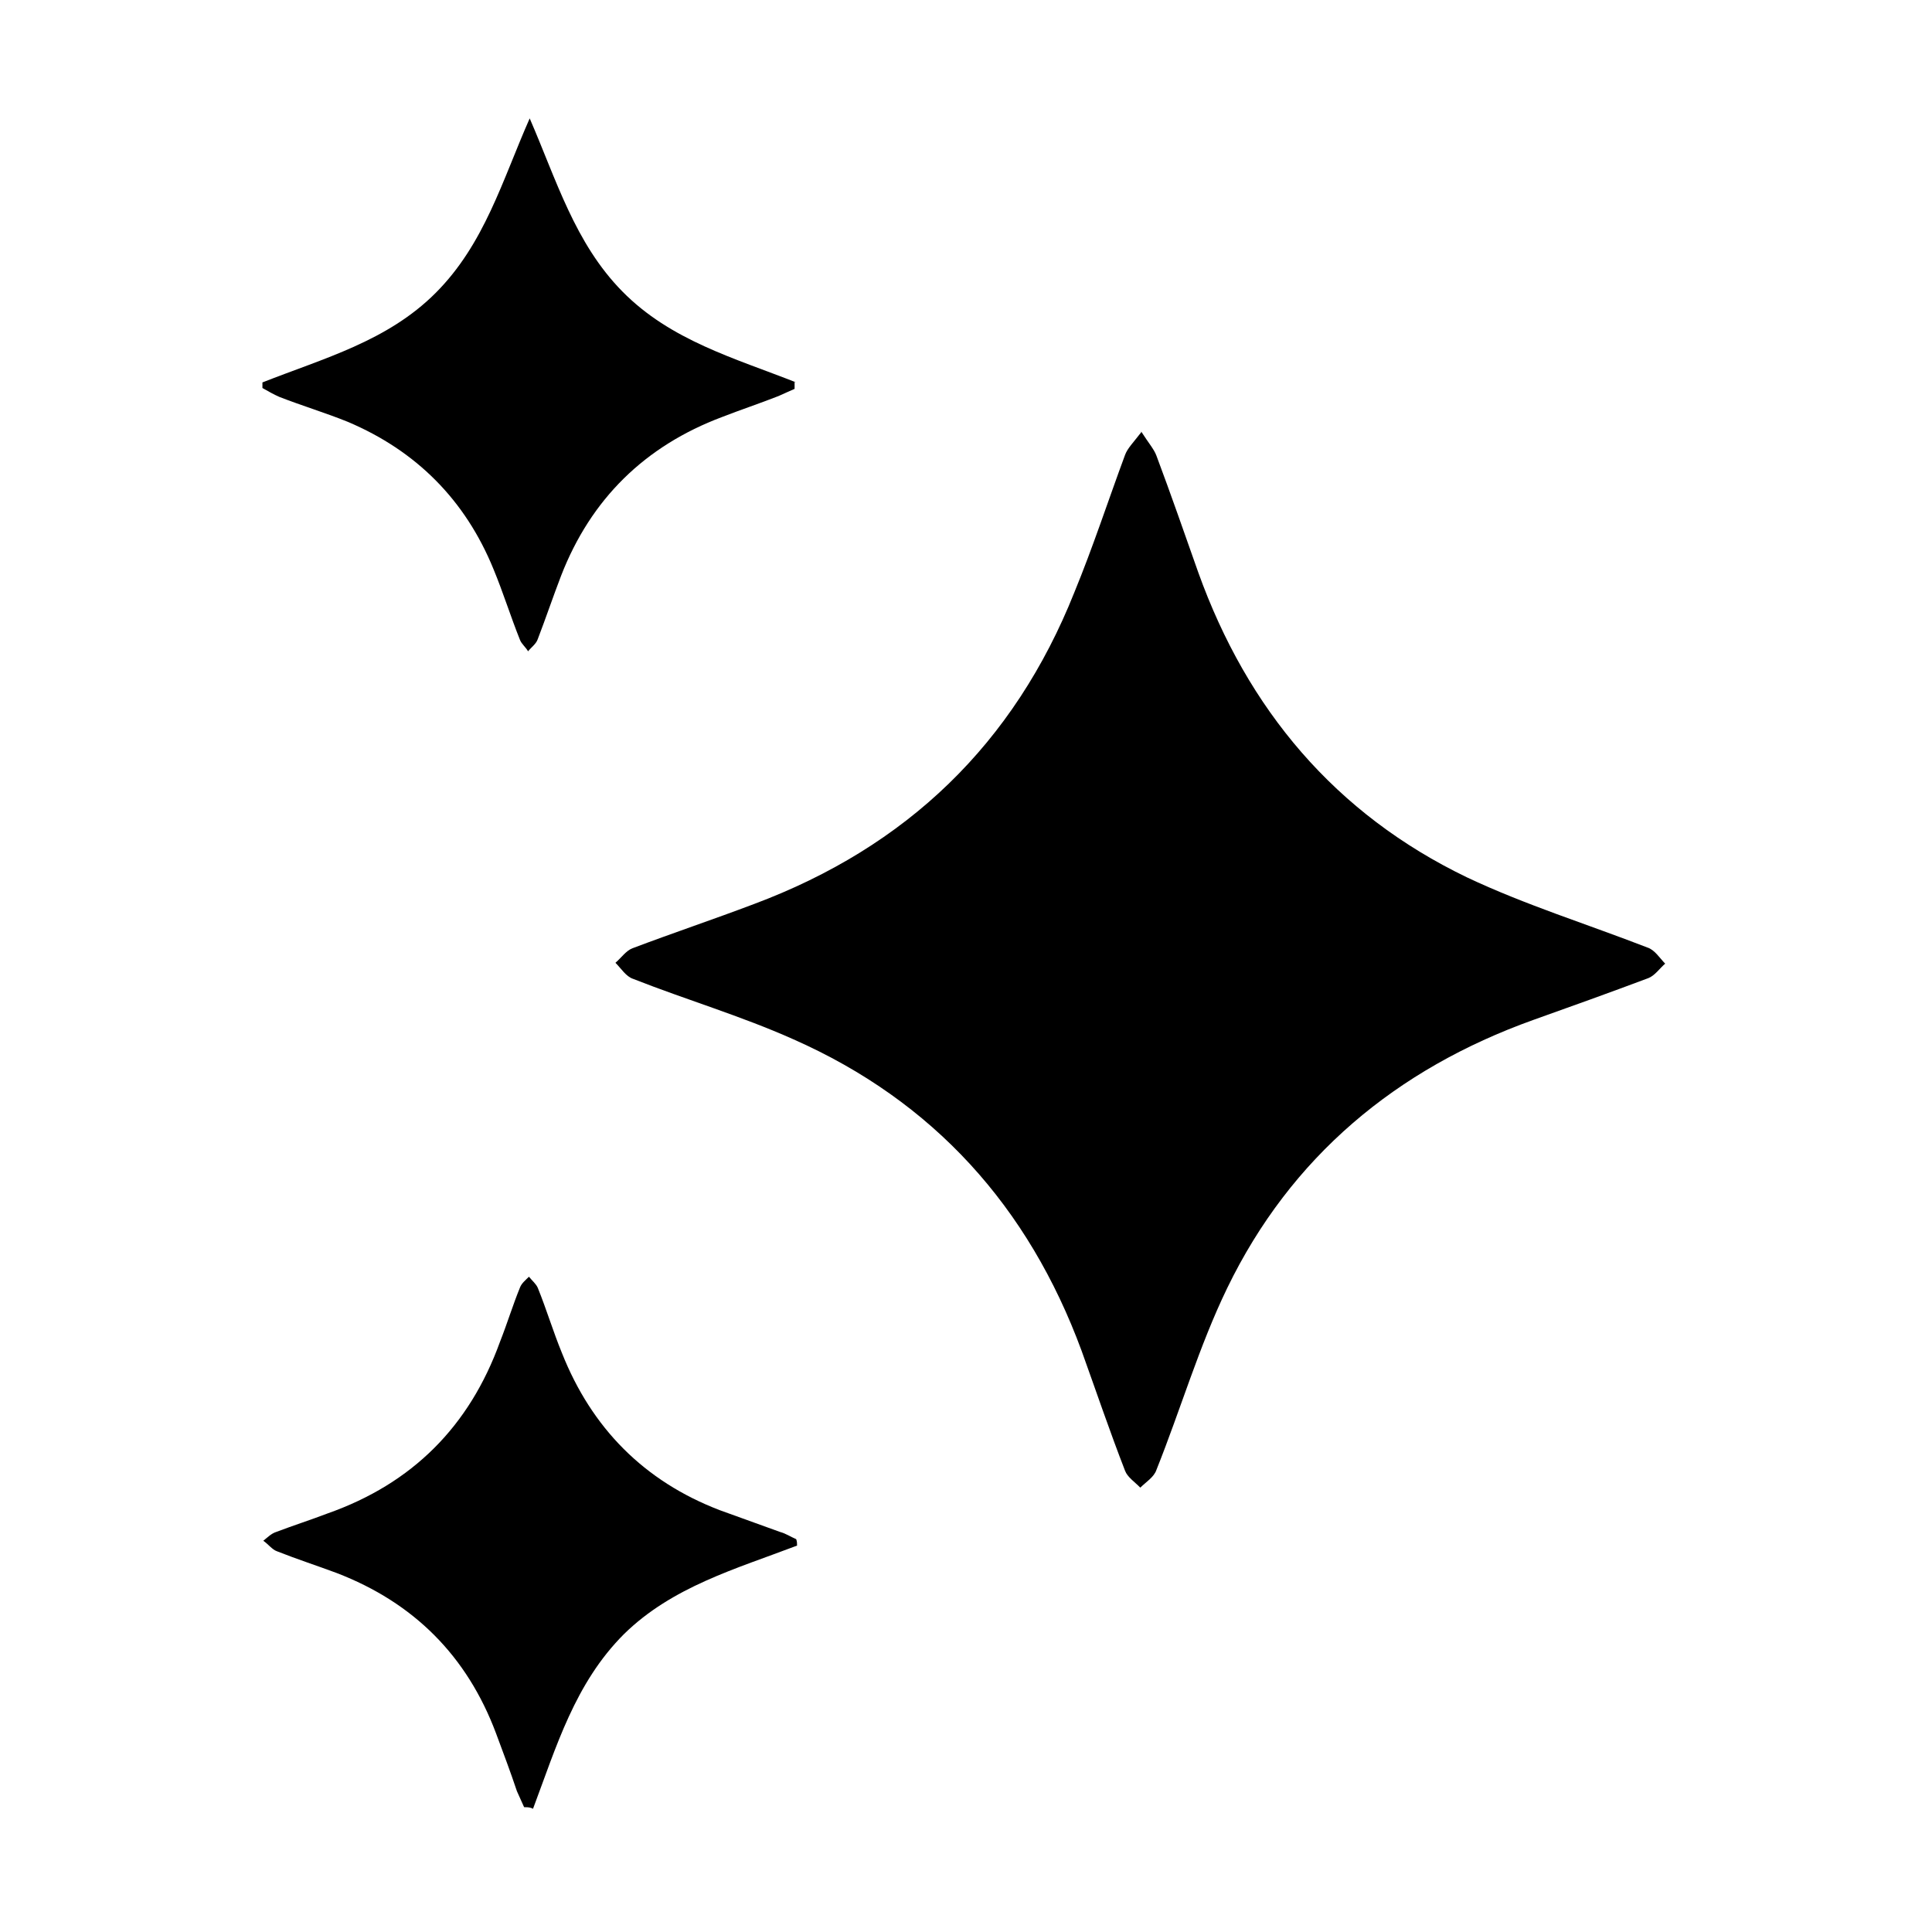 <svg width="18" height="18" viewBox="0 0 18 18" fill="none" xmlns="http://www.w3.org/2000/svg">
<g clip-path="url(#clip0_21364_21185)">
<path d="M10.632 4.028C10.557 4.125 10.504 4.178 10.482 4.238C10.324 4.665 10.182 5.1 10.009 5.52C9.447 6.93 8.449 7.89 7.024 8.423C6.649 8.565 6.267 8.693 5.892 8.835C5.832 8.858 5.787 8.925 5.734 8.97C5.787 9.023 5.832 9.098 5.899 9.12C6.394 9.315 6.904 9.465 7.392 9.683C8.697 10.26 9.582 11.242 10.077 12.585C10.212 12.96 10.339 13.335 10.482 13.703C10.504 13.762 10.572 13.807 10.624 13.86C10.677 13.807 10.752 13.762 10.774 13.695C10.999 13.133 11.172 12.54 11.434 12C12.027 10.777 13.009 9.96 14.284 9.503C14.644 9.375 14.997 9.248 15.357 9.113C15.417 9.09 15.462 9.023 15.514 8.978C15.462 8.925 15.417 8.85 15.349 8.828C14.787 8.61 14.209 8.43 13.669 8.175C12.439 7.583 11.622 6.608 11.164 5.333C11.037 4.973 10.909 4.605 10.774 4.245C10.752 4.185 10.699 4.125 10.632 4.02V4.028Z" fill="black"/>
<path d="M7.418 3.563C6.848 3.338 6.248 3.173 5.798 2.715C5.355 2.265 5.183 1.673 4.935 1.103C4.68 1.68 4.515 2.273 4.058 2.73C3.608 3.18 3.015 3.338 2.445 3.563C2.445 3.578 2.445 3.6 2.445 3.615C2.498 3.645 2.55 3.675 2.603 3.698C2.813 3.78 3.038 3.848 3.24 3.93C3.878 4.2 4.335 4.658 4.598 5.303C4.688 5.52 4.755 5.738 4.845 5.963C4.86 6 4.898 6.03 4.92 6.068C4.95 6.03 4.995 6 5.01 5.955C5.085 5.76 5.153 5.558 5.228 5.363C5.505 4.65 6.008 4.155 6.728 3.885C6.9 3.818 7.08 3.758 7.253 3.69C7.305 3.668 7.35 3.645 7.403 3.623C7.403 3.6 7.403 3.578 7.403 3.555L7.418 3.563Z" fill="black"/>
<path d="M4.966 16.852C5.183 16.275 5.356 15.682 5.813 15.225C6.263 14.783 6.856 14.617 7.426 14.4C7.426 14.377 7.426 14.363 7.418 14.34C7.366 14.318 7.321 14.287 7.268 14.273C7.081 14.205 6.893 14.137 6.706 14.07C6.001 13.8 5.513 13.305 5.236 12.607C5.153 12.405 5.093 12.203 5.011 12C4.996 11.963 4.958 11.932 4.928 11.895C4.898 11.925 4.861 11.955 4.846 11.992C4.778 12.158 4.726 12.33 4.658 12.502C4.373 13.29 3.841 13.822 3.053 14.1C2.896 14.16 2.731 14.213 2.573 14.273C2.528 14.287 2.491 14.325 2.453 14.355C2.498 14.385 2.536 14.438 2.581 14.453C2.768 14.527 2.956 14.588 3.136 14.655C3.856 14.932 4.351 15.428 4.621 16.148C4.688 16.328 4.756 16.508 4.816 16.688C4.838 16.74 4.861 16.785 4.883 16.837C4.906 16.837 4.928 16.837 4.951 16.845L4.966 16.852Z" fill="black"/>
</g>
<defs>
<clipPath id="clip0_21364_21185">
<rect width="18" height="18" fill="white"/>
</clipPath>
</defs>
</svg>
